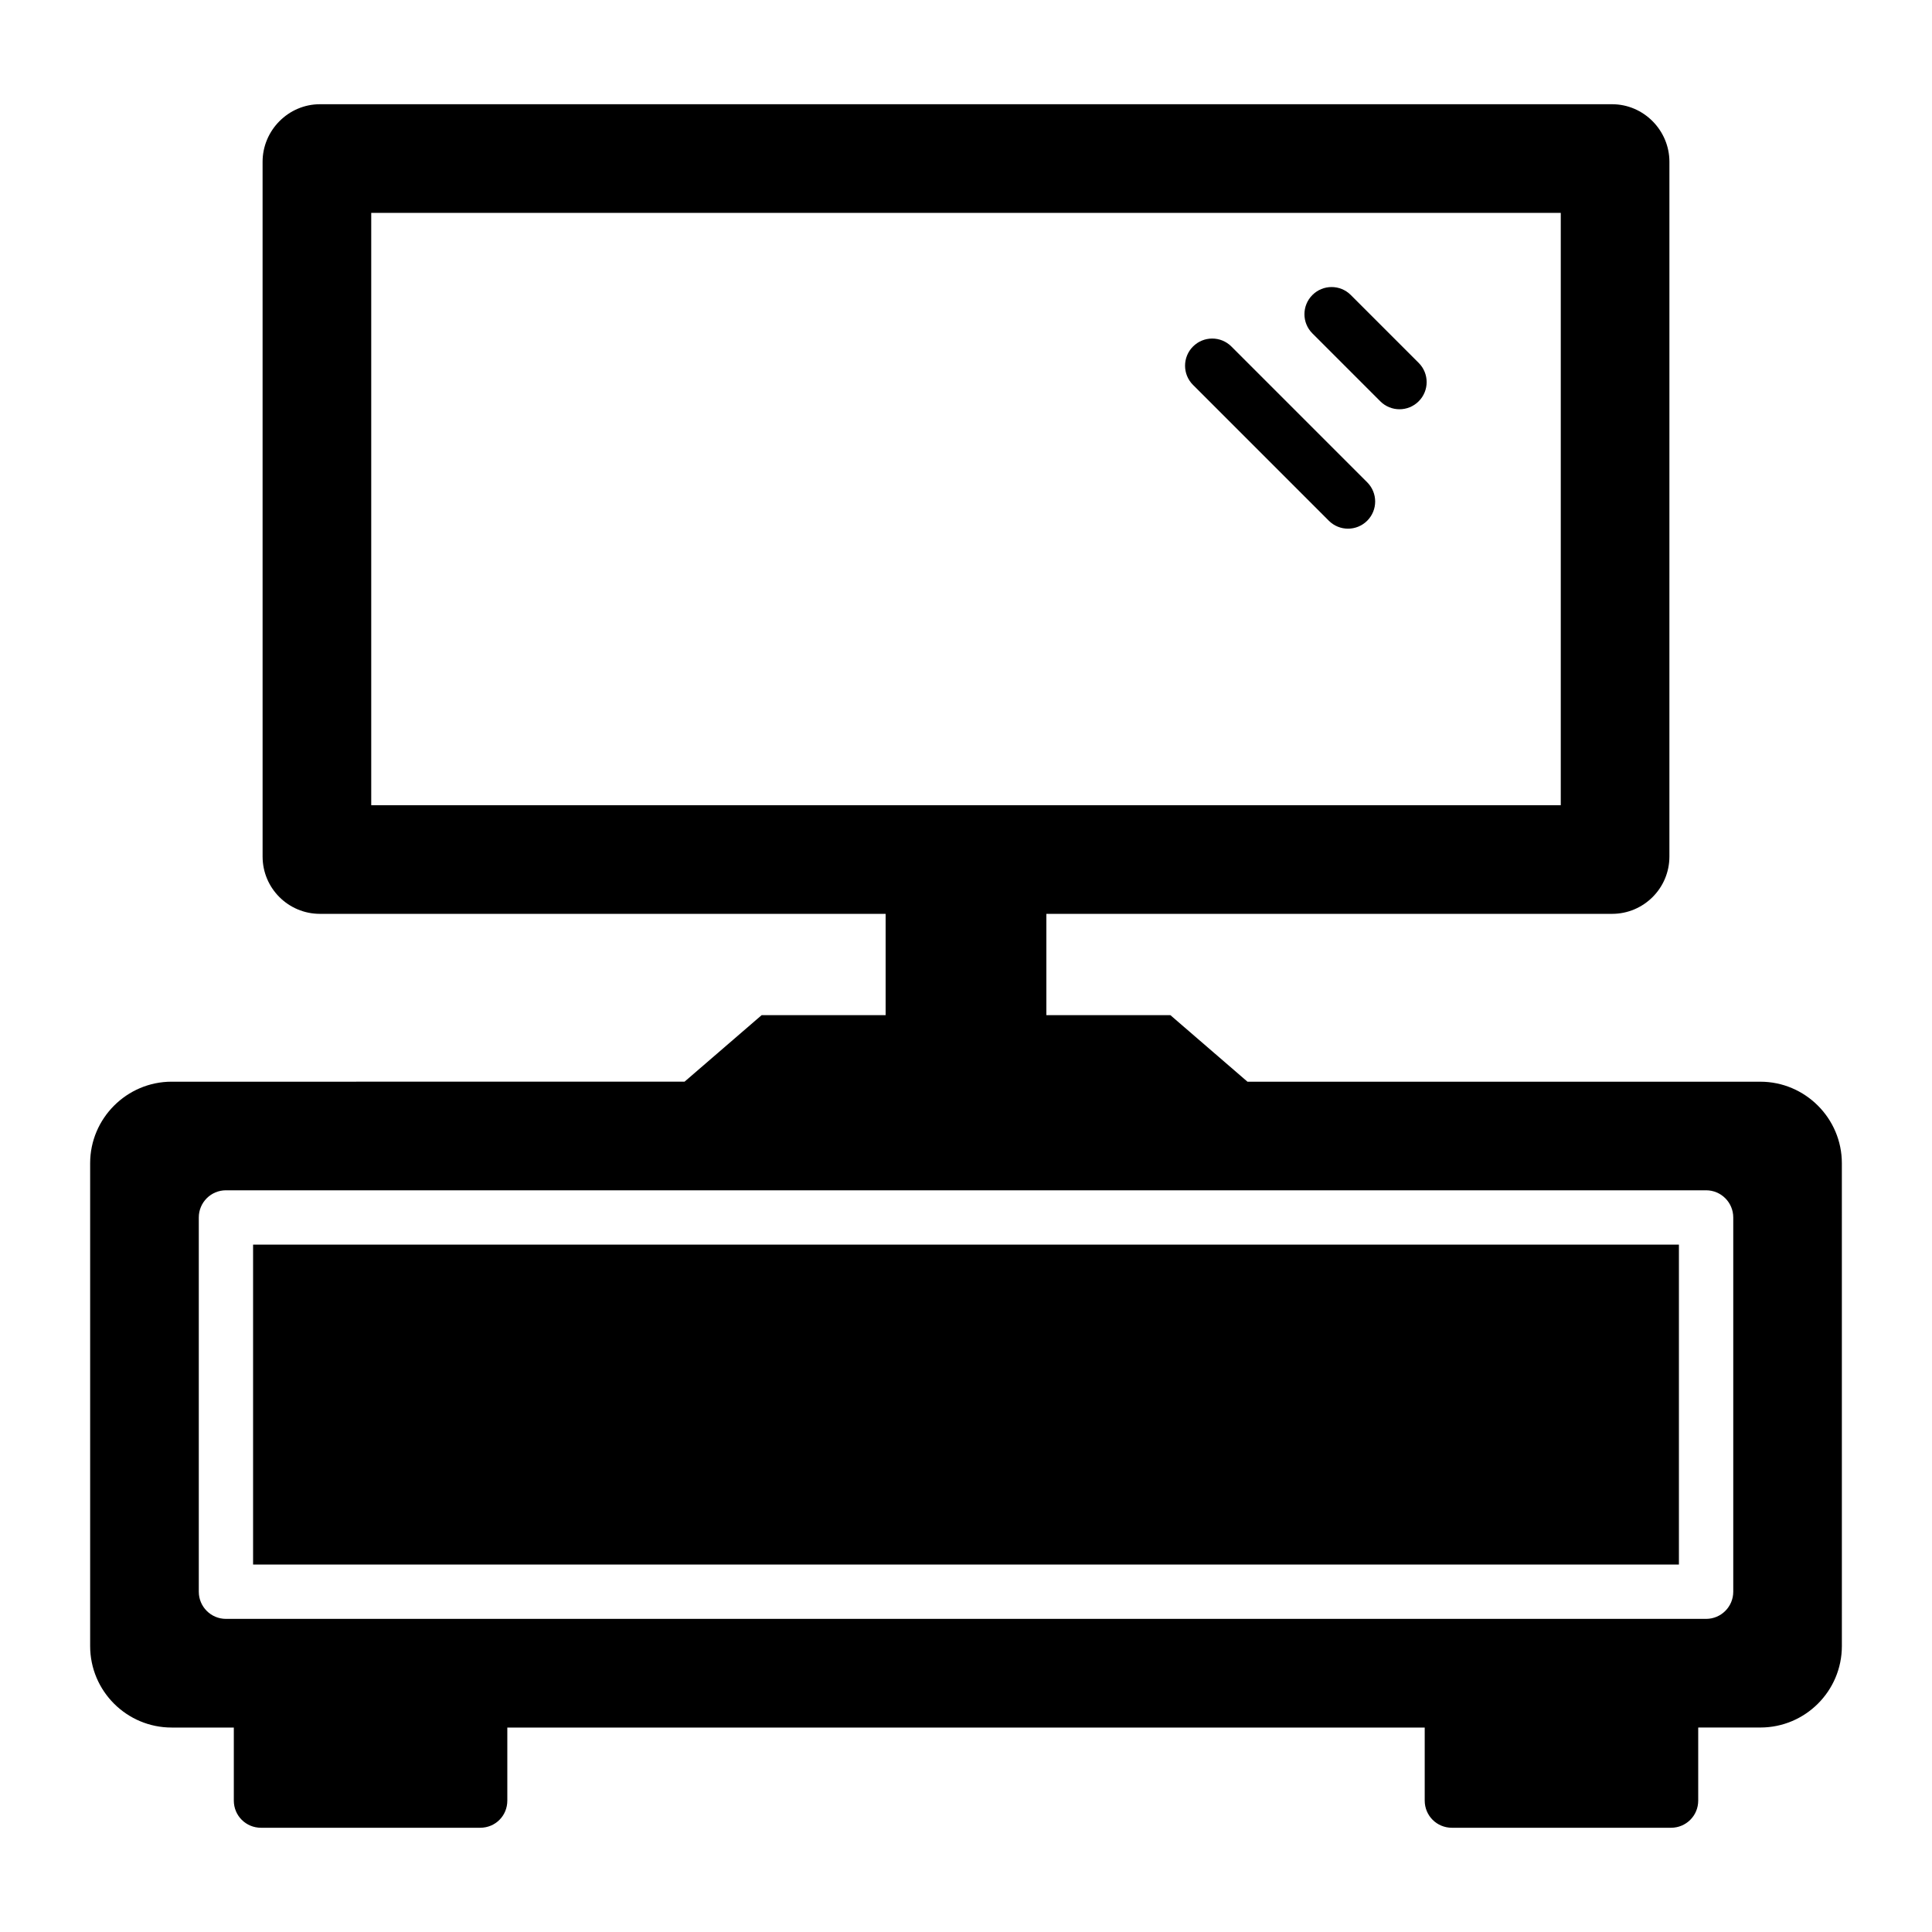 <?xml version="1.0" encoding="UTF-8"?>
<!-- Uploaded to: SVG Repo, www.svgrepo.com, Generator: SVG Repo Mixer Tools -->
<svg fill="#000000" width="800px" height="800px" version="1.1" viewBox="144 144 512 512" xmlns="http://www.w3.org/2000/svg">
 <g>
  <path d="m211.07 473.84h377.86v84.781h-377.86z"/>
  <path d="m610.52 430.66h-135.93l-20.422-17.629h-32.867v-26.852h149.92c8.348 0 15.188-6.766 15.188-15.188l0.004-184.11c0-8.348-6.836-15.258-15.188-15.258h-342.45c-8.348 0-15.188 6.91-15.188 15.258l0.004 184.11c0 8.422 6.836 15.188 15.188 15.188h149.92v26.852h-32.863l-20.422 17.625-135.93 0.004c-11.875 0-21.594 9.715-21.594 21.594v127.97c0 11.949 9.715 21.594 21.594 21.594h16.48v19.359c0 4.031 3.238 7.199 7.199 7.199h58.082c4.031 0 7.199-3.168 7.199-7.199v-19.359h243.12v19.359c0 4.031 3.238 7.199 7.199 7.199h58.082c3.957 0 7.199-3.168 7.199-7.199v-19.359l16.477-0.008c11.875 0 21.594-9.645 21.594-21.594l-0.004-127.96c0-11.875-9.715-21.59-21.59-21.59zm-368.14-73.27v-156.97h315.24v156.97zm360.95 208.43c0 3.977-3.223 7.199-7.199 7.199h-392.25c-3.977 0-7.199-3.223-7.199-7.199v-99.18c0-3.977 3.223-7.199 7.199-7.199h392.25c3.977 0 7.199 3.223 7.199 7.199z"/>
  <path d="m460.16 235.83c2.812-2.812 7.367-2.812 10.176 0l35.988 35.988c2.812 2.812 2.812 7.367 0 10.176-2.812 2.812-7.367 2.812-10.176 0l-35.988-35.988c-2.809-2.812-2.809-7.367 0-10.176z"/>
  <path d="m491.8 222.18c2.812-2.812 7.367-2.812 10.176 0l17.992 17.992c2.812 2.812 2.812 7.367 0 10.176-2.812 2.812-7.367 2.812-10.176 0l-17.992-17.992c-2.812-2.809-2.812-7.363 0-10.176z"/>
 </g>
</svg>